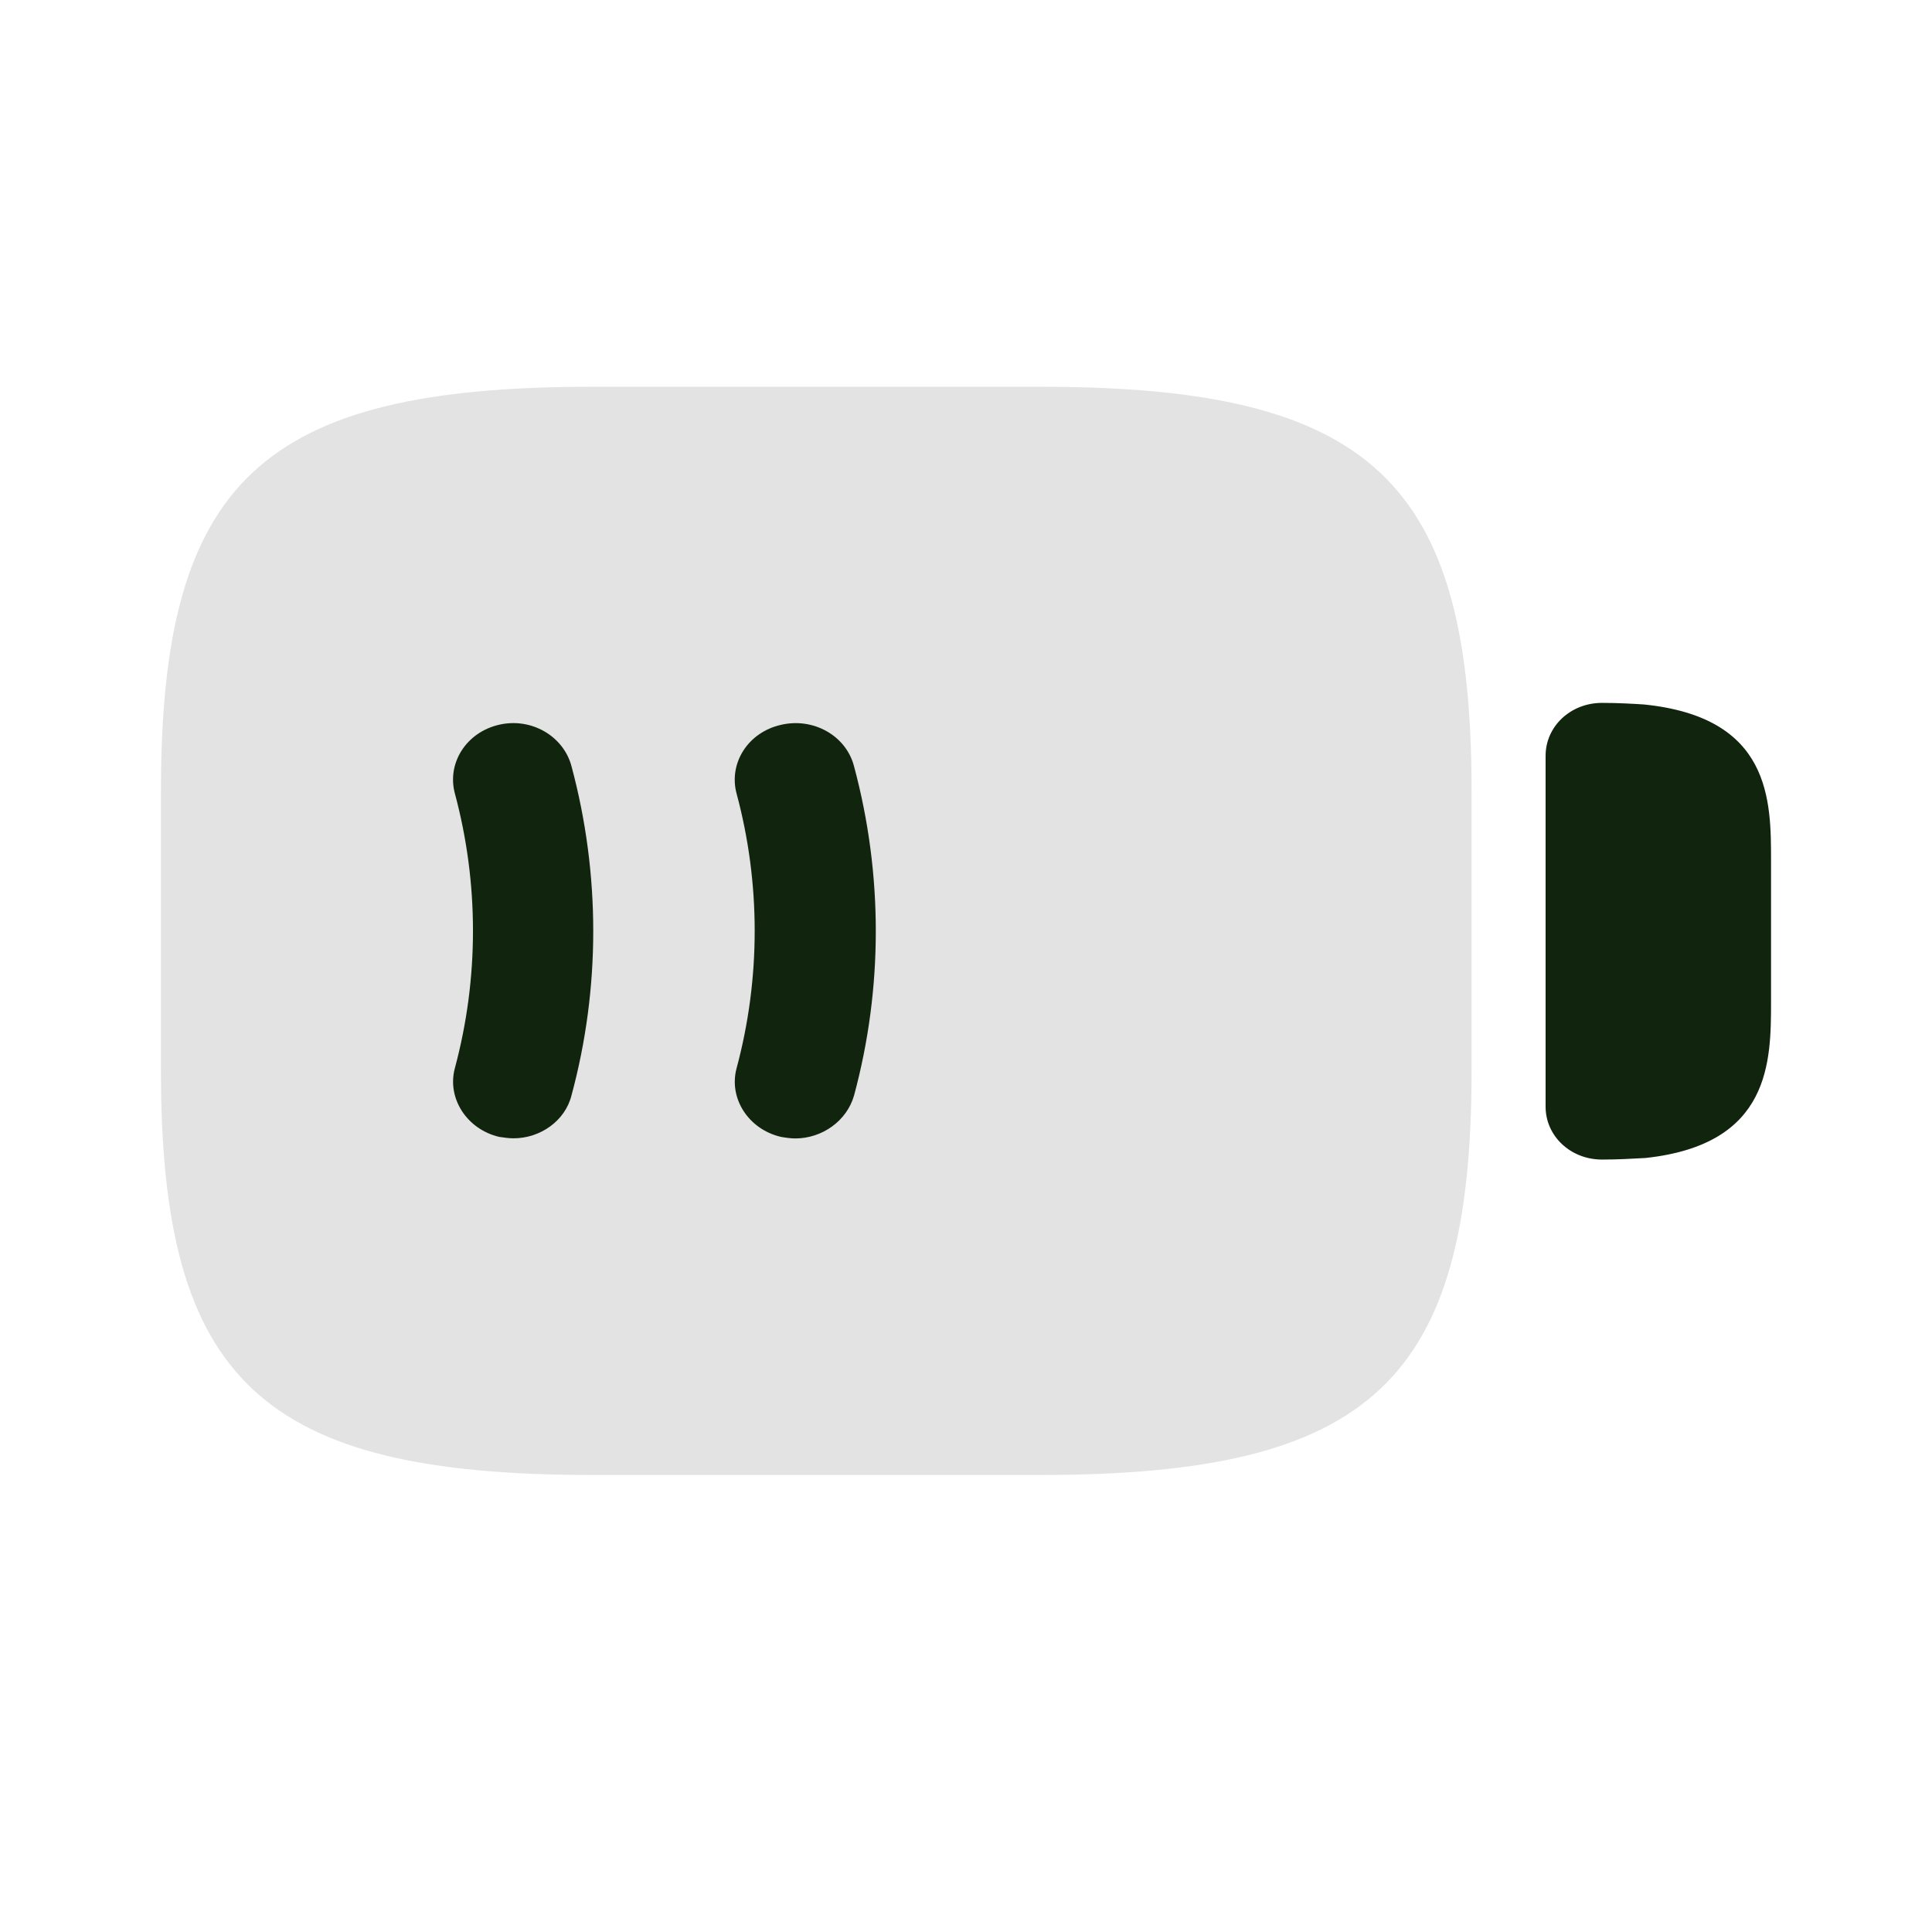 <svg width="16" height="16" viewBox="0 0 16 16" fill="none" xmlns="http://www.w3.org/2000/svg">
<path opacity="0.3" d="M8.62 3.203H4.9C2.167 3.203 1.333 3.984 1.333 6.546V8.871C1.333 11.434 2.167 12.215 4.9 12.215H8.62C11.354 12.215 12.187 11.434 12.187 8.871V6.546C12.187 3.984 11.354 3.203 8.62 3.203Z" fill="#A2A2A2"/>
<path d="M13.613 5.834C13.52 5.828 13.4 5.821 13.267 5.821C13.007 5.821 12.8 6.015 12.8 6.259V9.165C12.8 9.409 13.007 9.603 13.267 9.603C13.4 9.603 13.513 9.596 13.627 9.59C14.667 9.478 14.667 8.79 14.667 8.29V7.128C14.667 6.628 14.667 5.94 13.613 5.834Z" fill="#11250E"/>
<path d="M4.253 9.427C4.213 9.427 4.173 9.421 4.133 9.415C3.867 9.352 3.7 9.096 3.767 8.846C3.967 8.102 3.967 7.315 3.767 6.571C3.7 6.321 3.86 6.065 4.133 6.002C4.4 5.94 4.667 6.096 4.733 6.346C4.973 7.24 4.973 8.184 4.733 9.071C4.68 9.284 4.473 9.427 4.253 9.427Z" fill="#11250E"/>
<path d="M6.587 9.428C6.547 9.428 6.507 9.422 6.467 9.415C6.2 9.353 6.033 9.097 6.1 8.847C6.3 8.103 6.3 7.315 6.1 6.572C6.033 6.322 6.193 6.065 6.467 6.003C6.733 5.94 7.007 6.09 7.073 6.347C7.313 7.24 7.313 8.184 7.073 9.072C7.013 9.284 6.807 9.428 6.587 9.428Z" fill="#11250E"/>
</svg>
